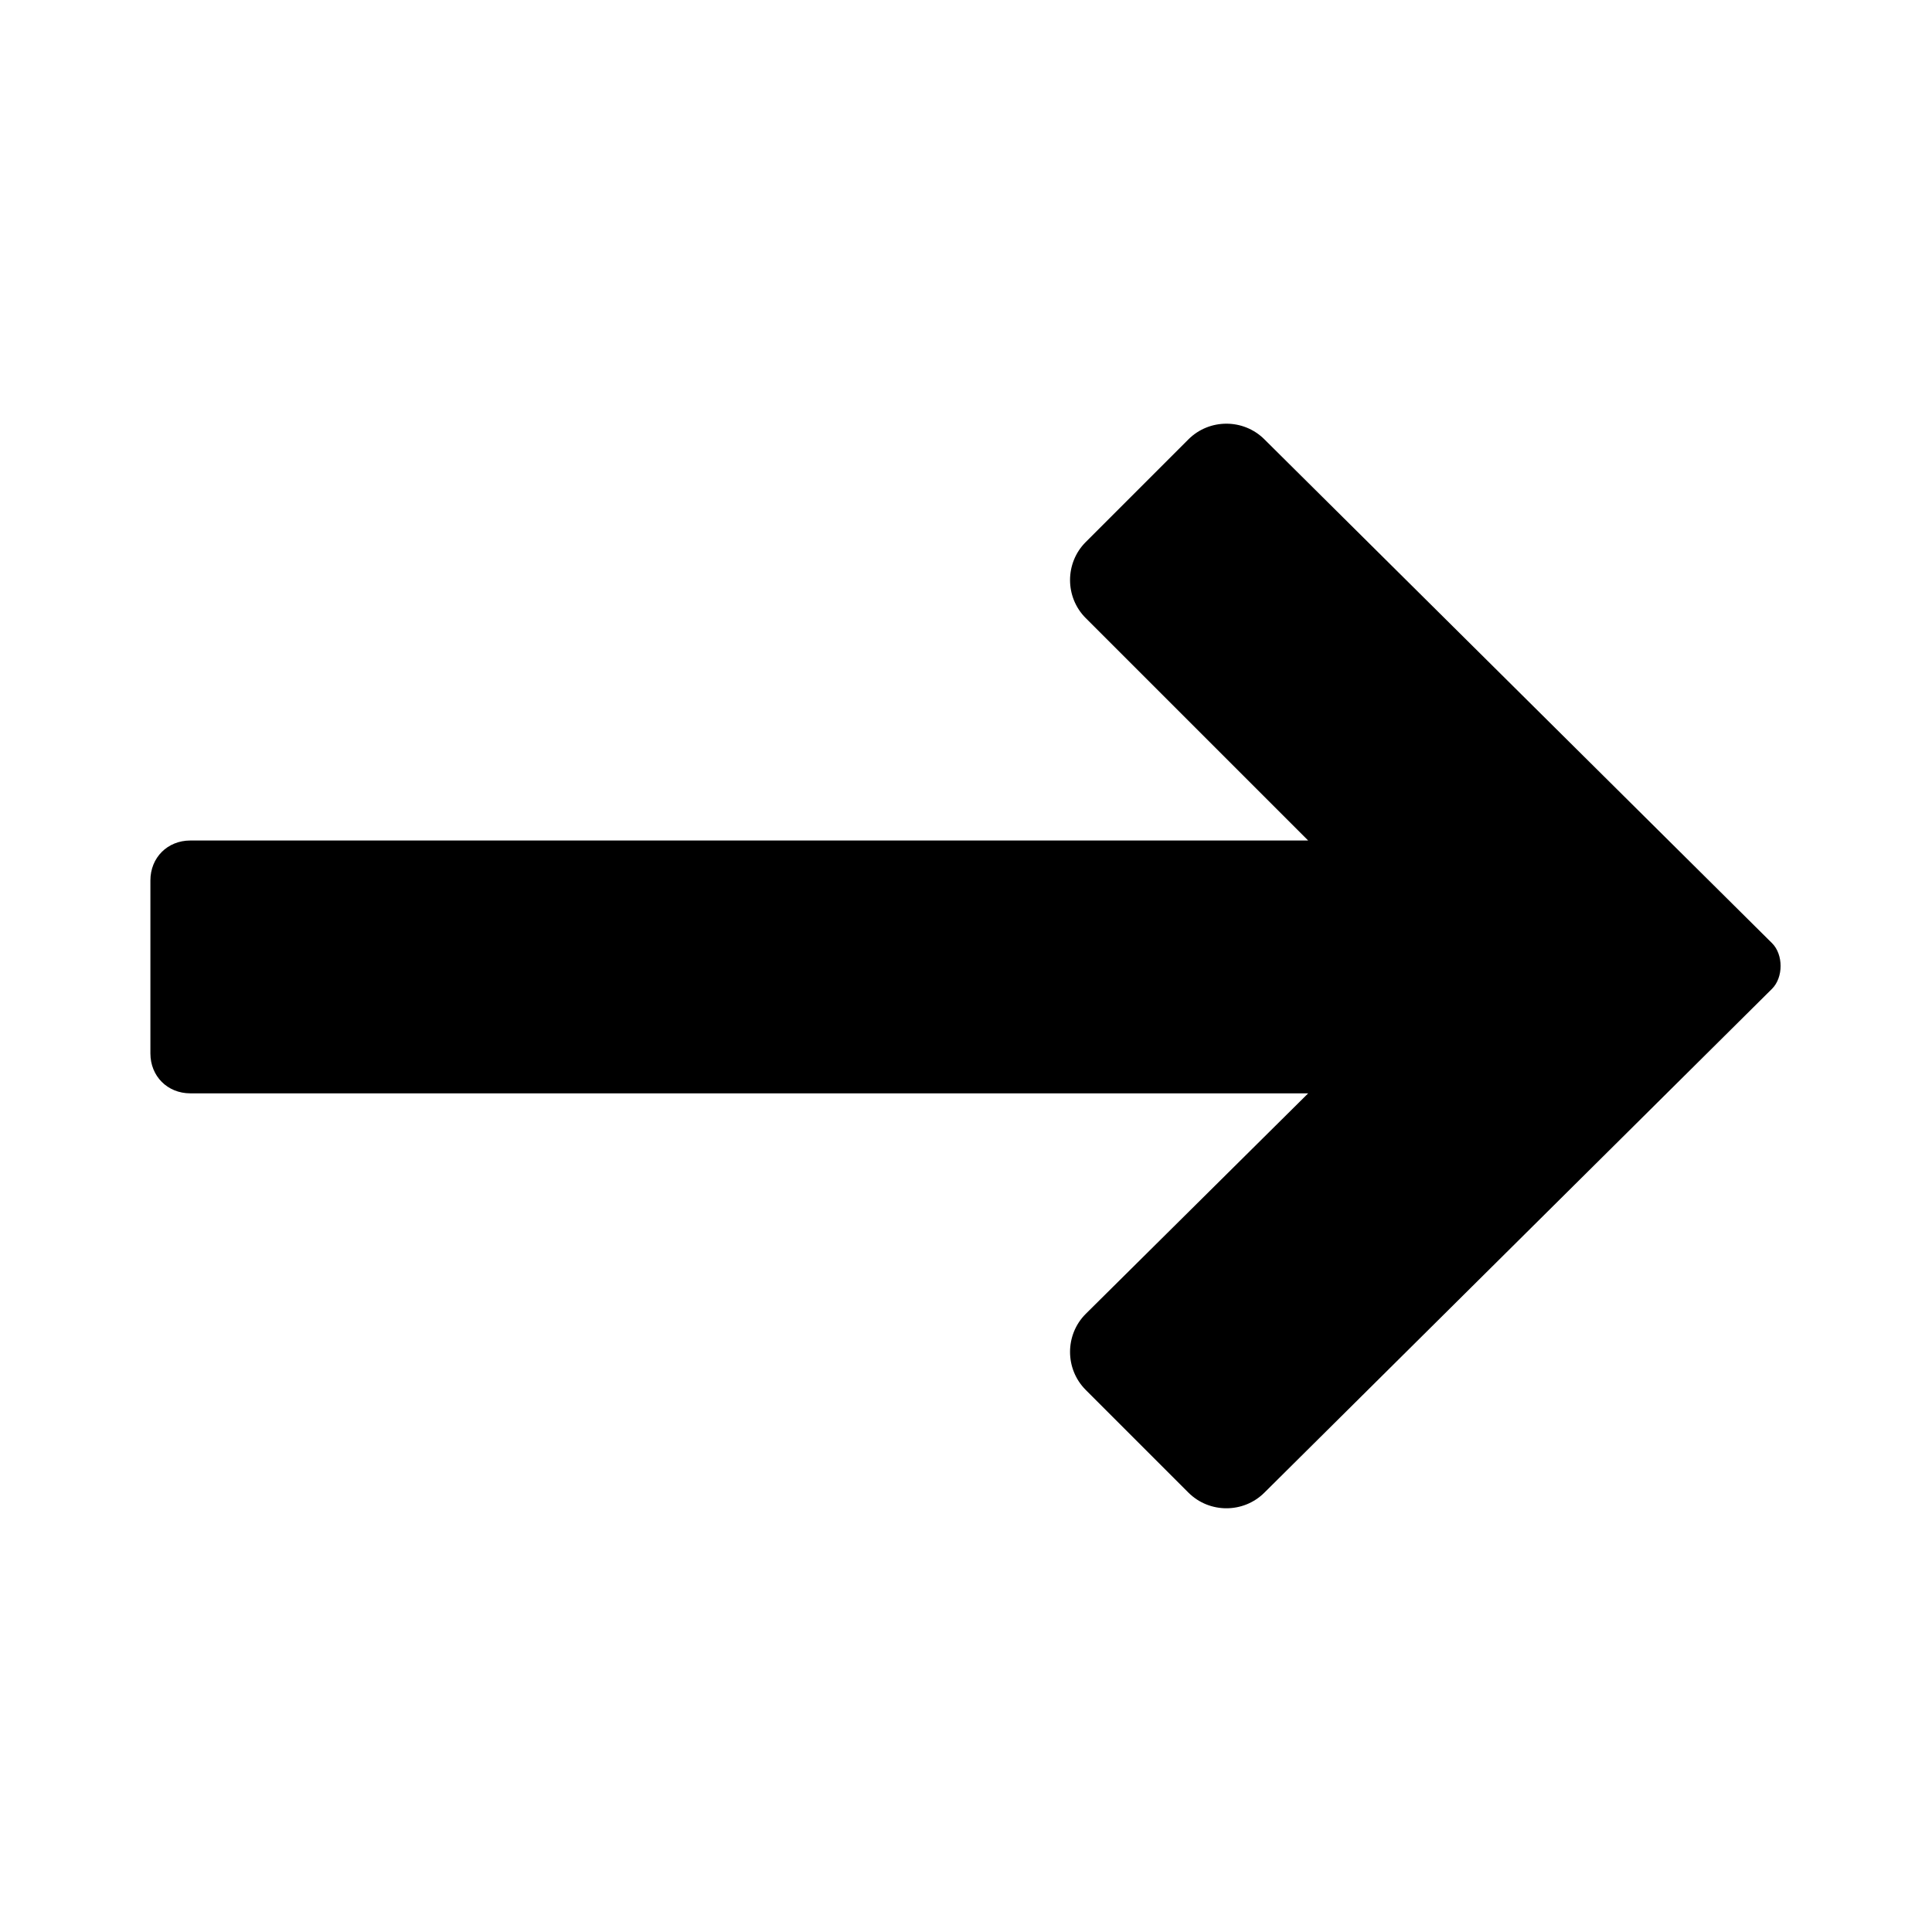 <?xml version="1.0" encoding="UTF-8"?>
<!-- Uploaded to: SVG Repo, www.svgrepo.com, Generator: SVG Repo Mixer Tools -->
<svg fill="#000000" width="800px" height="800px" version="1.1" viewBox="144 144 512 512" xmlns="http://www.w3.org/2000/svg">
 <path d="m613.61 393.95-134.52-133.51c-5.543-5.543-14.609-5.543-20.152 0l-27.207 27.207c-5.543 5.543-5.543 14.609 0 20.152l58.945 58.945h-296.24c-6.047 0-10.578 4.535-10.578 10.578v45.848c0 6.047 4.535 10.578 10.578 10.578l296.24 0.004-58.945 58.441c-5.543 5.543-5.543 14.609 0 20.152l27.207 27.207c5.543 5.543 14.609 5.543 20.152 0l134.52-133.51c3.023-3.027 3.023-9.07 0-12.094z"/>
</svg>